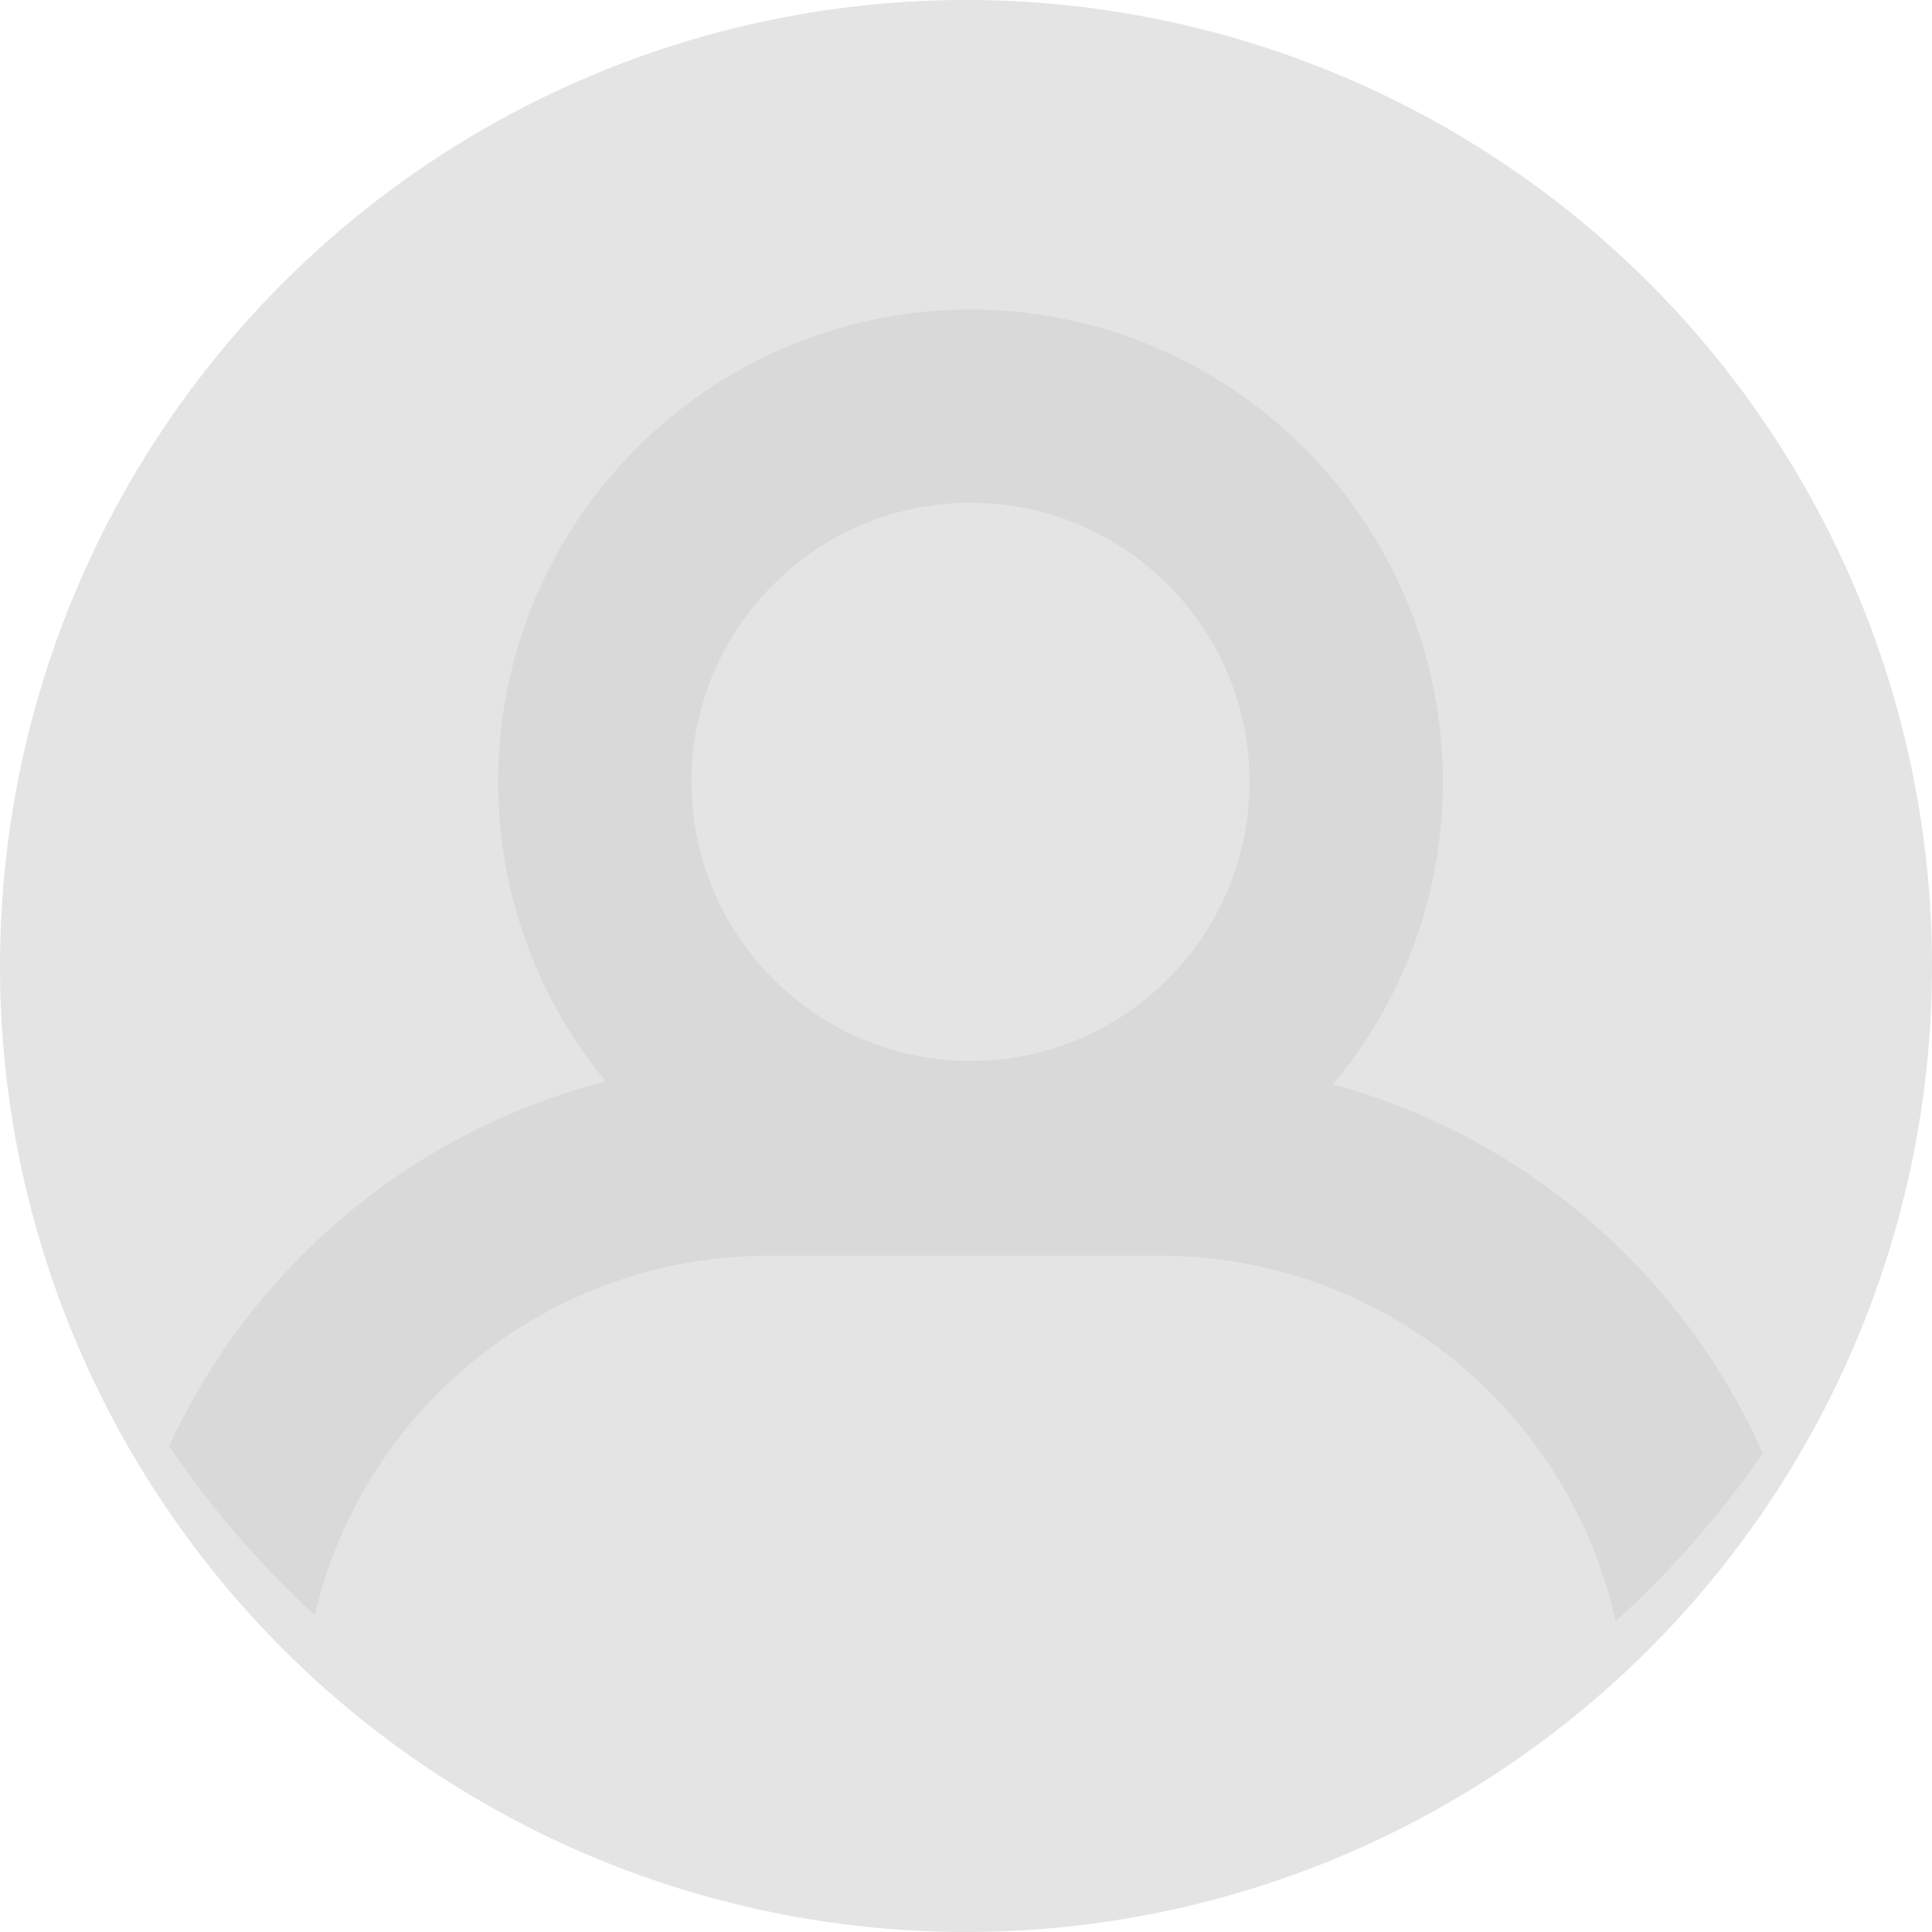 <?xml version="1.0" encoding="utf-8"?>
<!-- Generator: Adobe Illustrator 16.0.0, SVG Export Plug-In . SVG Version: 6.00 Build 0)  -->
<!DOCTYPE svg PUBLIC "-//W3C//DTD SVG 1.1//EN" "http://www.w3.org/Graphics/SVG/1.1/DTD/svg11.dtd">
<svg version="1.1" id="Layer_1" xmlns="http://www.w3.org/2000/svg" xmlns:xlink="http://www.w3.org/1999/xlink" x="0px" y="0px"
	 width="155.298px" height="155.298px" viewBox="0 0 155.298 155.298" enable-background="new 0 0 155.298 155.298"
	 xml:space="preserve">
<circle fill="#E4E4E4" cx="77.649" cy="77.647" r="77.649"/>
<path fill="#D8D9D8" d="M25.3,129.834c3.92-16.775,18.941-28.9,36.538-28.9h31.371c17.761,0,32.908,12.359,36.653,29.387
	c4.442-4.012,8.418-8.562,11.838-13.493c-6.451-14.51-19.168-25.479-34.549-29.665c5.506-6.594,8.83-15.072,8.83-24.311
	c0-20.928-17.035-37.967-37.965-37.967c-20.937,0-37.971,17.035-37.971,37.963c0,9.139,3.246,17.527,8.645,24.088
	c-15.534,3.967-28.448,14.844-35.093,29.32C16.97,121.213,20.9,125.789,25.3,129.834z M78.017,40.411
	c12.369,0,22.426,10.064,22.426,22.434c0,12.377-10.057,22.439-22.426,22.439c-12.368,0-22.44-10.062-22.44-22.439
	C55.576,50.476,65.648,40.411,78.017,40.411z"/>
</svg>
